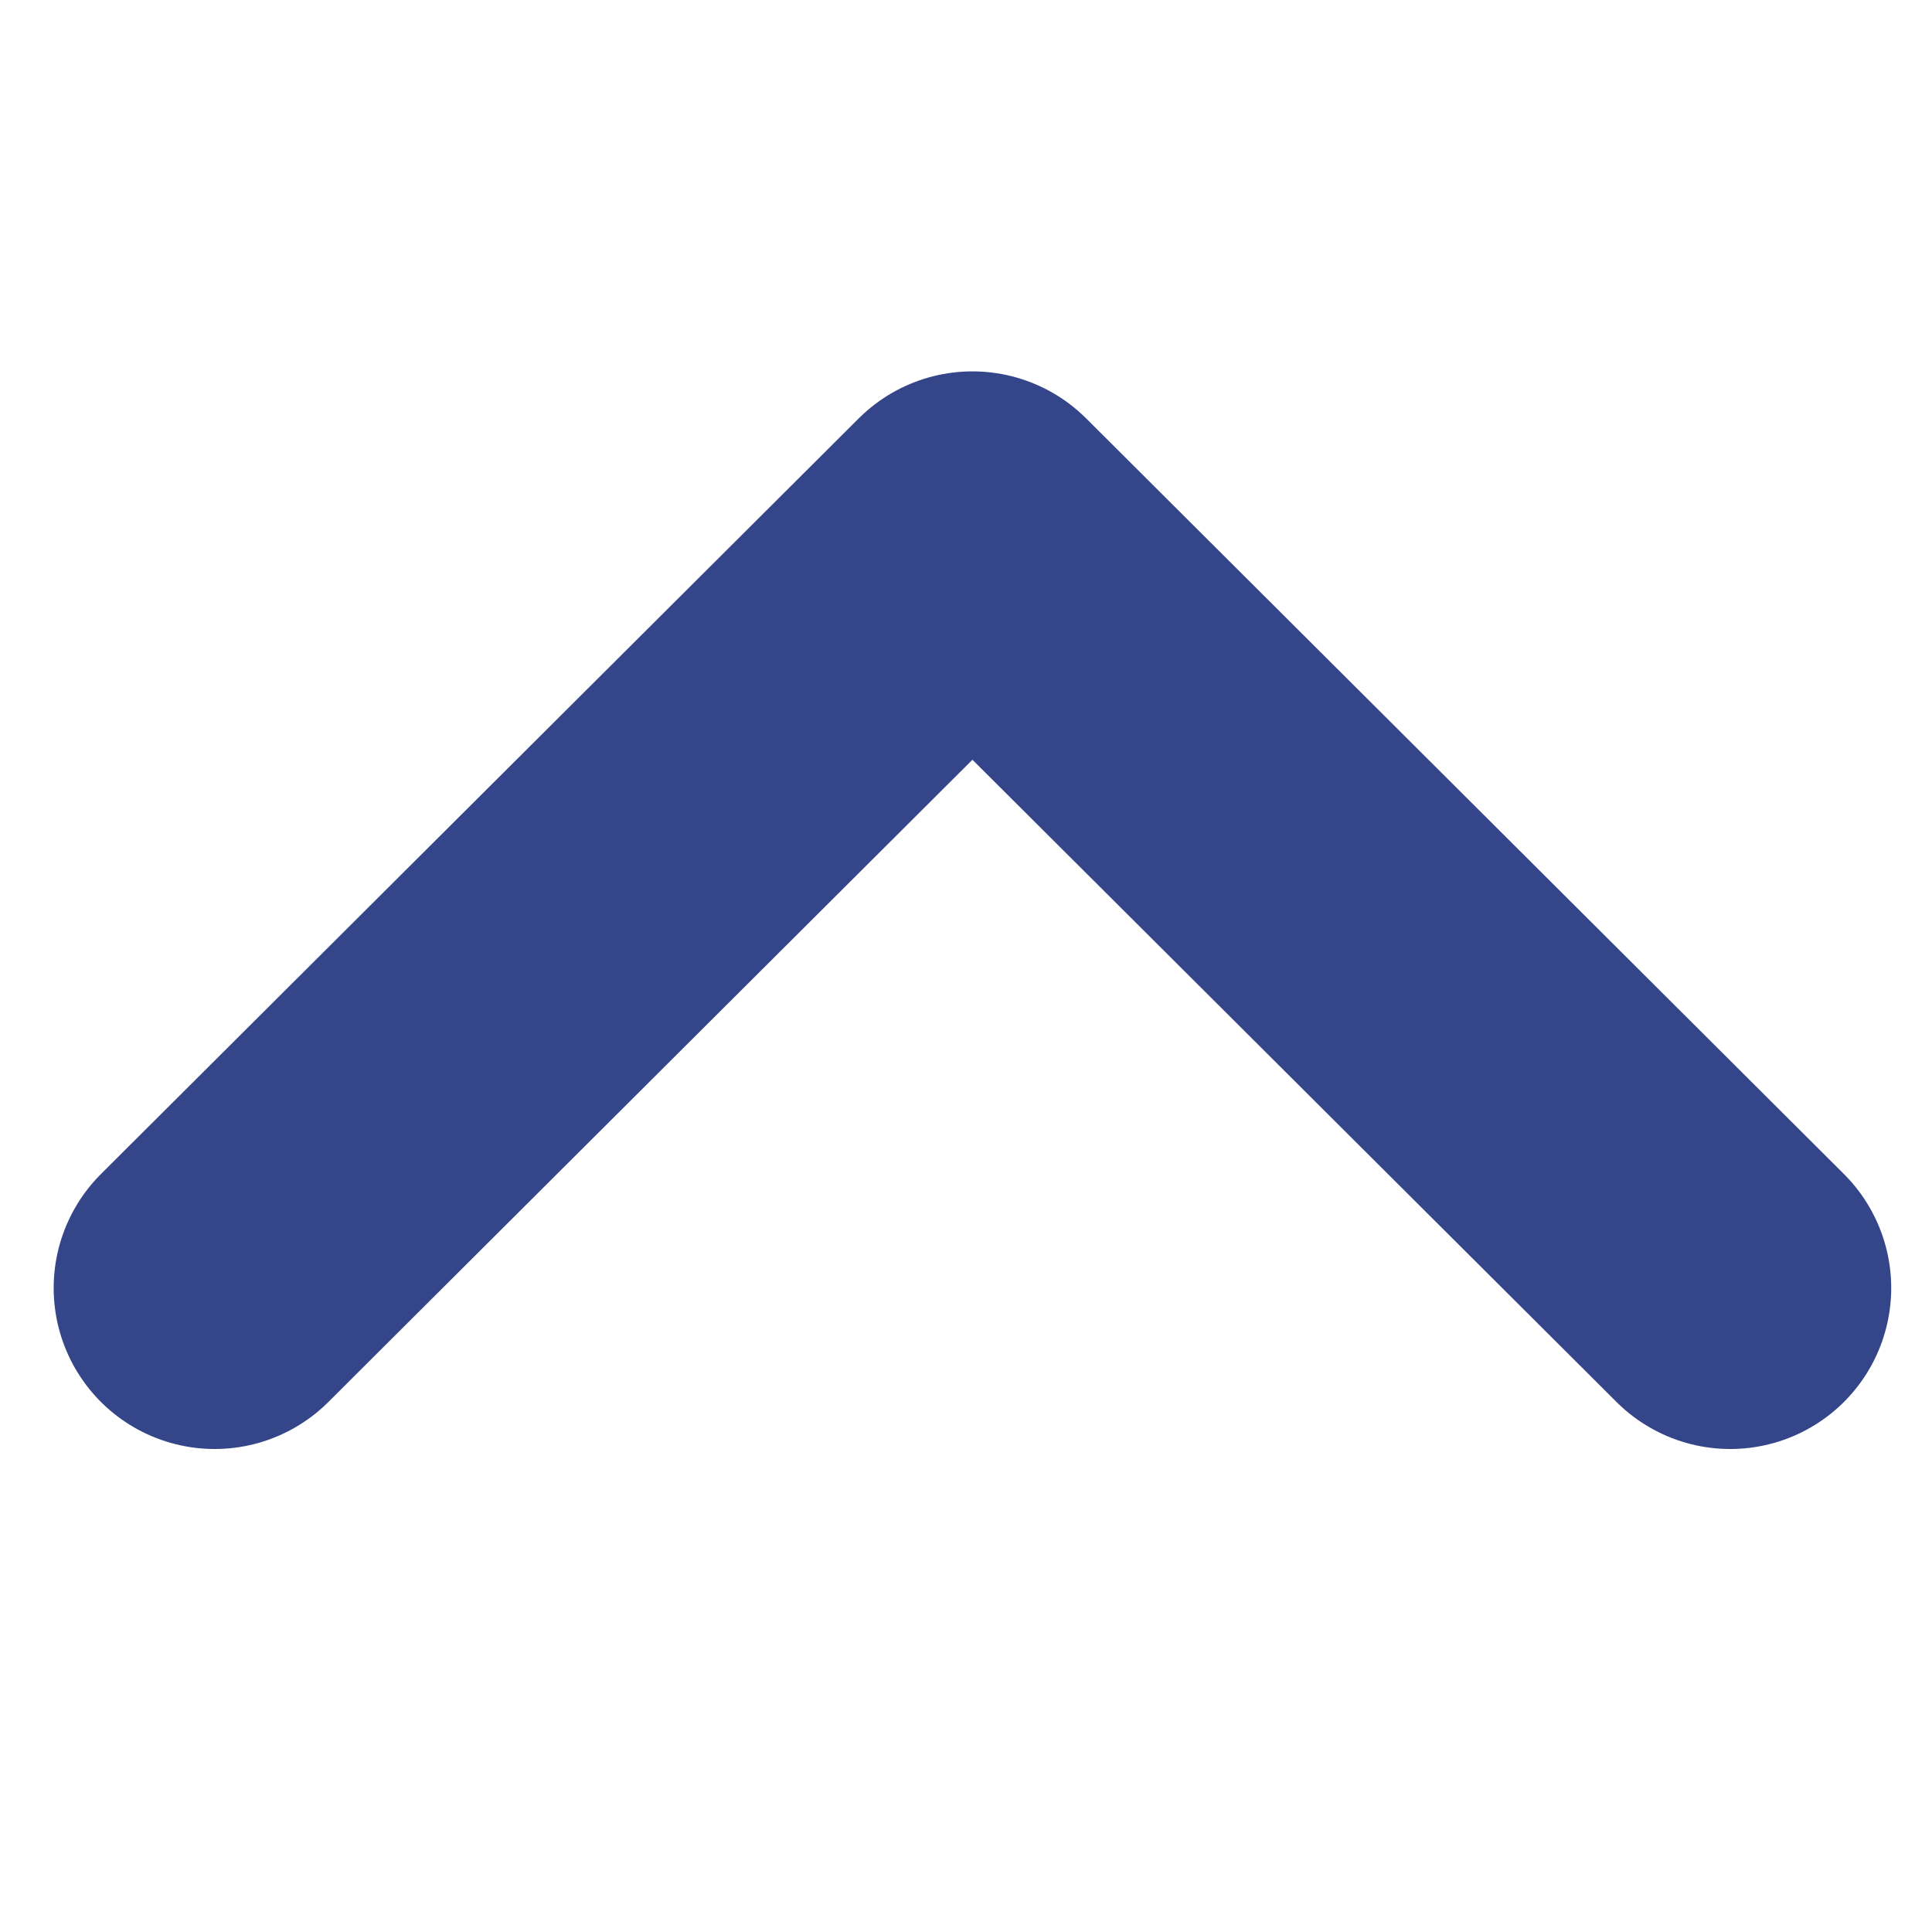 <svg width="9" height="9" viewBox="0 0 9 9" fill="none" xmlns="http://www.w3.org/2000/svg">
<g clip-path="url(#clip0_1432_881)">
<path d="M8.06 6L4.53 2.48L1 6" stroke="#344689" stroke-width="1.5" stroke-linecap="round" stroke-linejoin="round"/>
</g>
<defs>
<clipPath id="clip0_1432_881">
<rect width="9" height="9" fill="white" transform="translate(0 9) rotate(-90)"/>
</clipPath>
</defs>
</svg>
